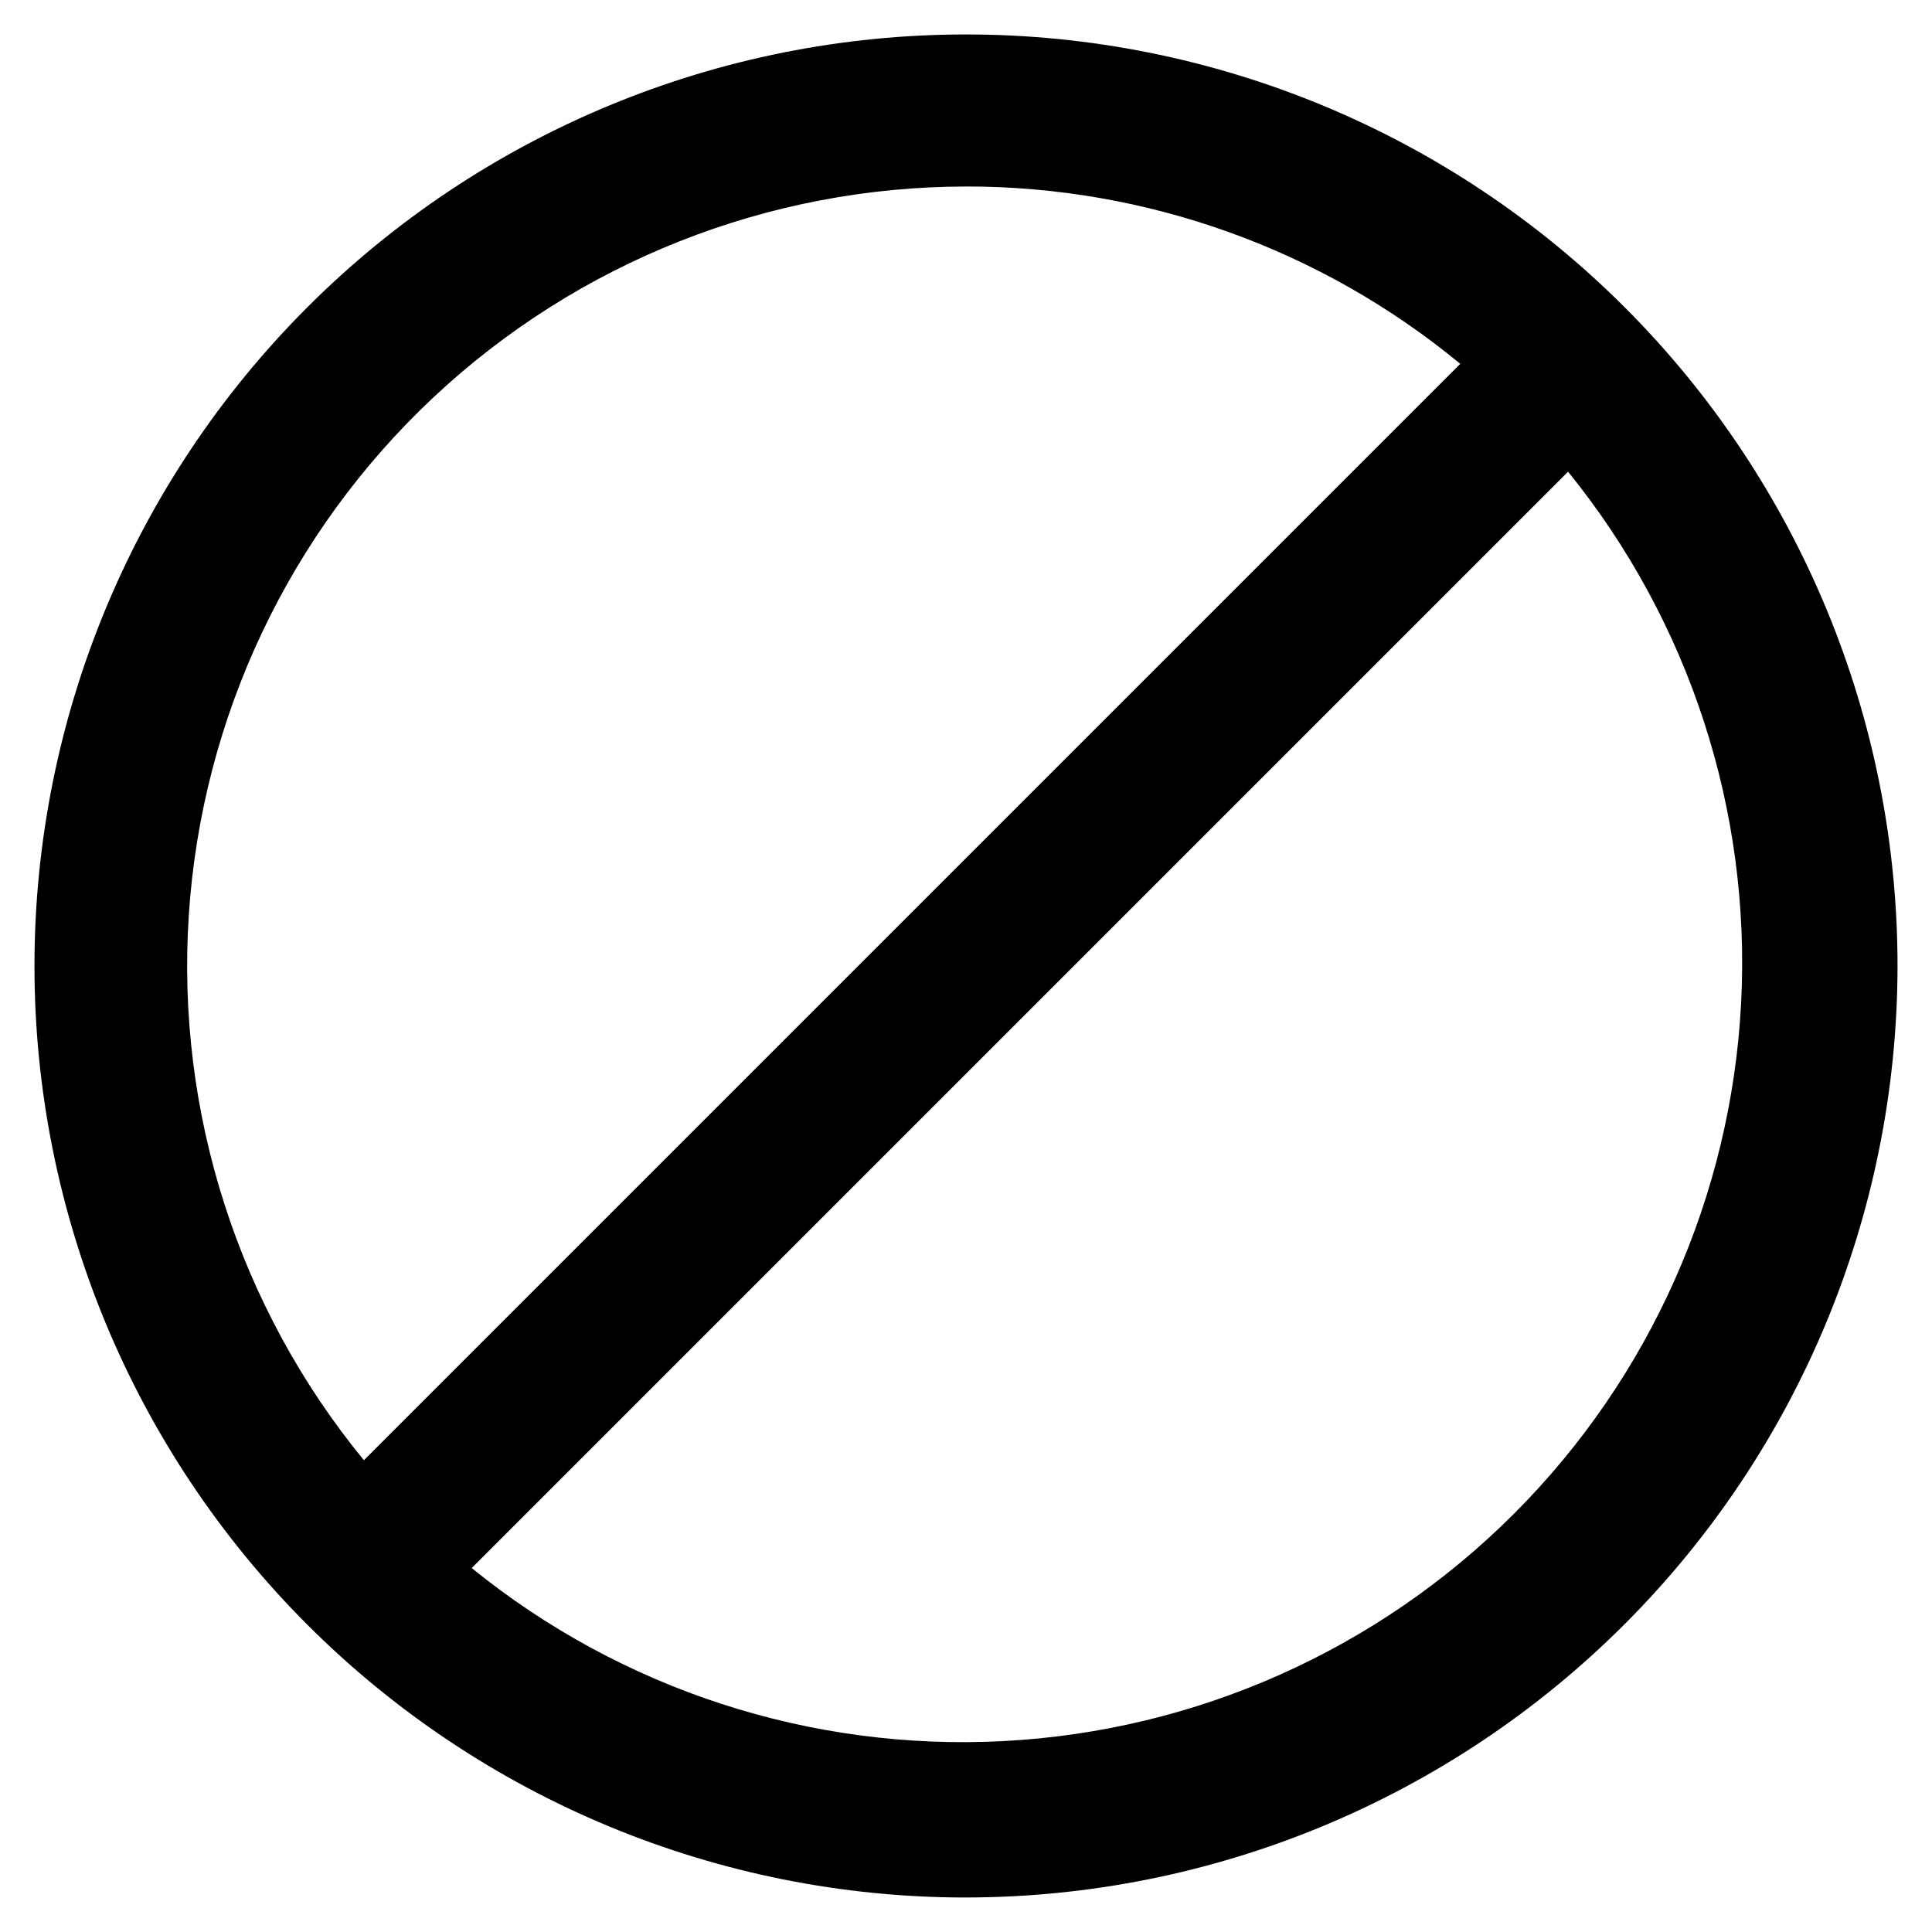 <?xml version="1.0" encoding="UTF-8"?>
<!-- Uploaded to: SVG Repo, www.svgrepo.com, Generator: SVG Repo Mixer Tools -->
<svg fill="#000000" width="800px" height="800px" version="1.1" viewBox="144 144 512 512" xmlns="http://www.w3.org/2000/svg">
 <path d="m400 646.86c-65.473 0-128.27-26.008-174.56-72.305s-72.305-109.09-72.305-174.56 26.008-128.27 72.305-174.56 109.09-72.305 174.56-72.305 128.26 26.008 174.56 72.305 72.305 109.09 72.305 174.56c-0.066 65.449-26.094 128.2-72.379 174.48-46.281 46.285-109.04 72.312-174.48 72.379zm-130.99-87.309c39.668 32.176 89.844 48.512 140.85 45.859 51.004-2.652 99.219-24.105 135.33-60.223 36.117-36.113 57.57-84.328 60.223-135.33 2.652-51.008-13.684-101.18-45.859-140.85zm130.99-366.12c-52.422 0.039-102.86 20.008-141.11 55.855-38.242 35.852-61.426 84.898-64.852 137.2-3.426 52.309 13.16 103.96 46.402 144.49l290.55-290.55c-36.863-30.43-83.188-47.051-130.99-47.004z"/>
</svg>